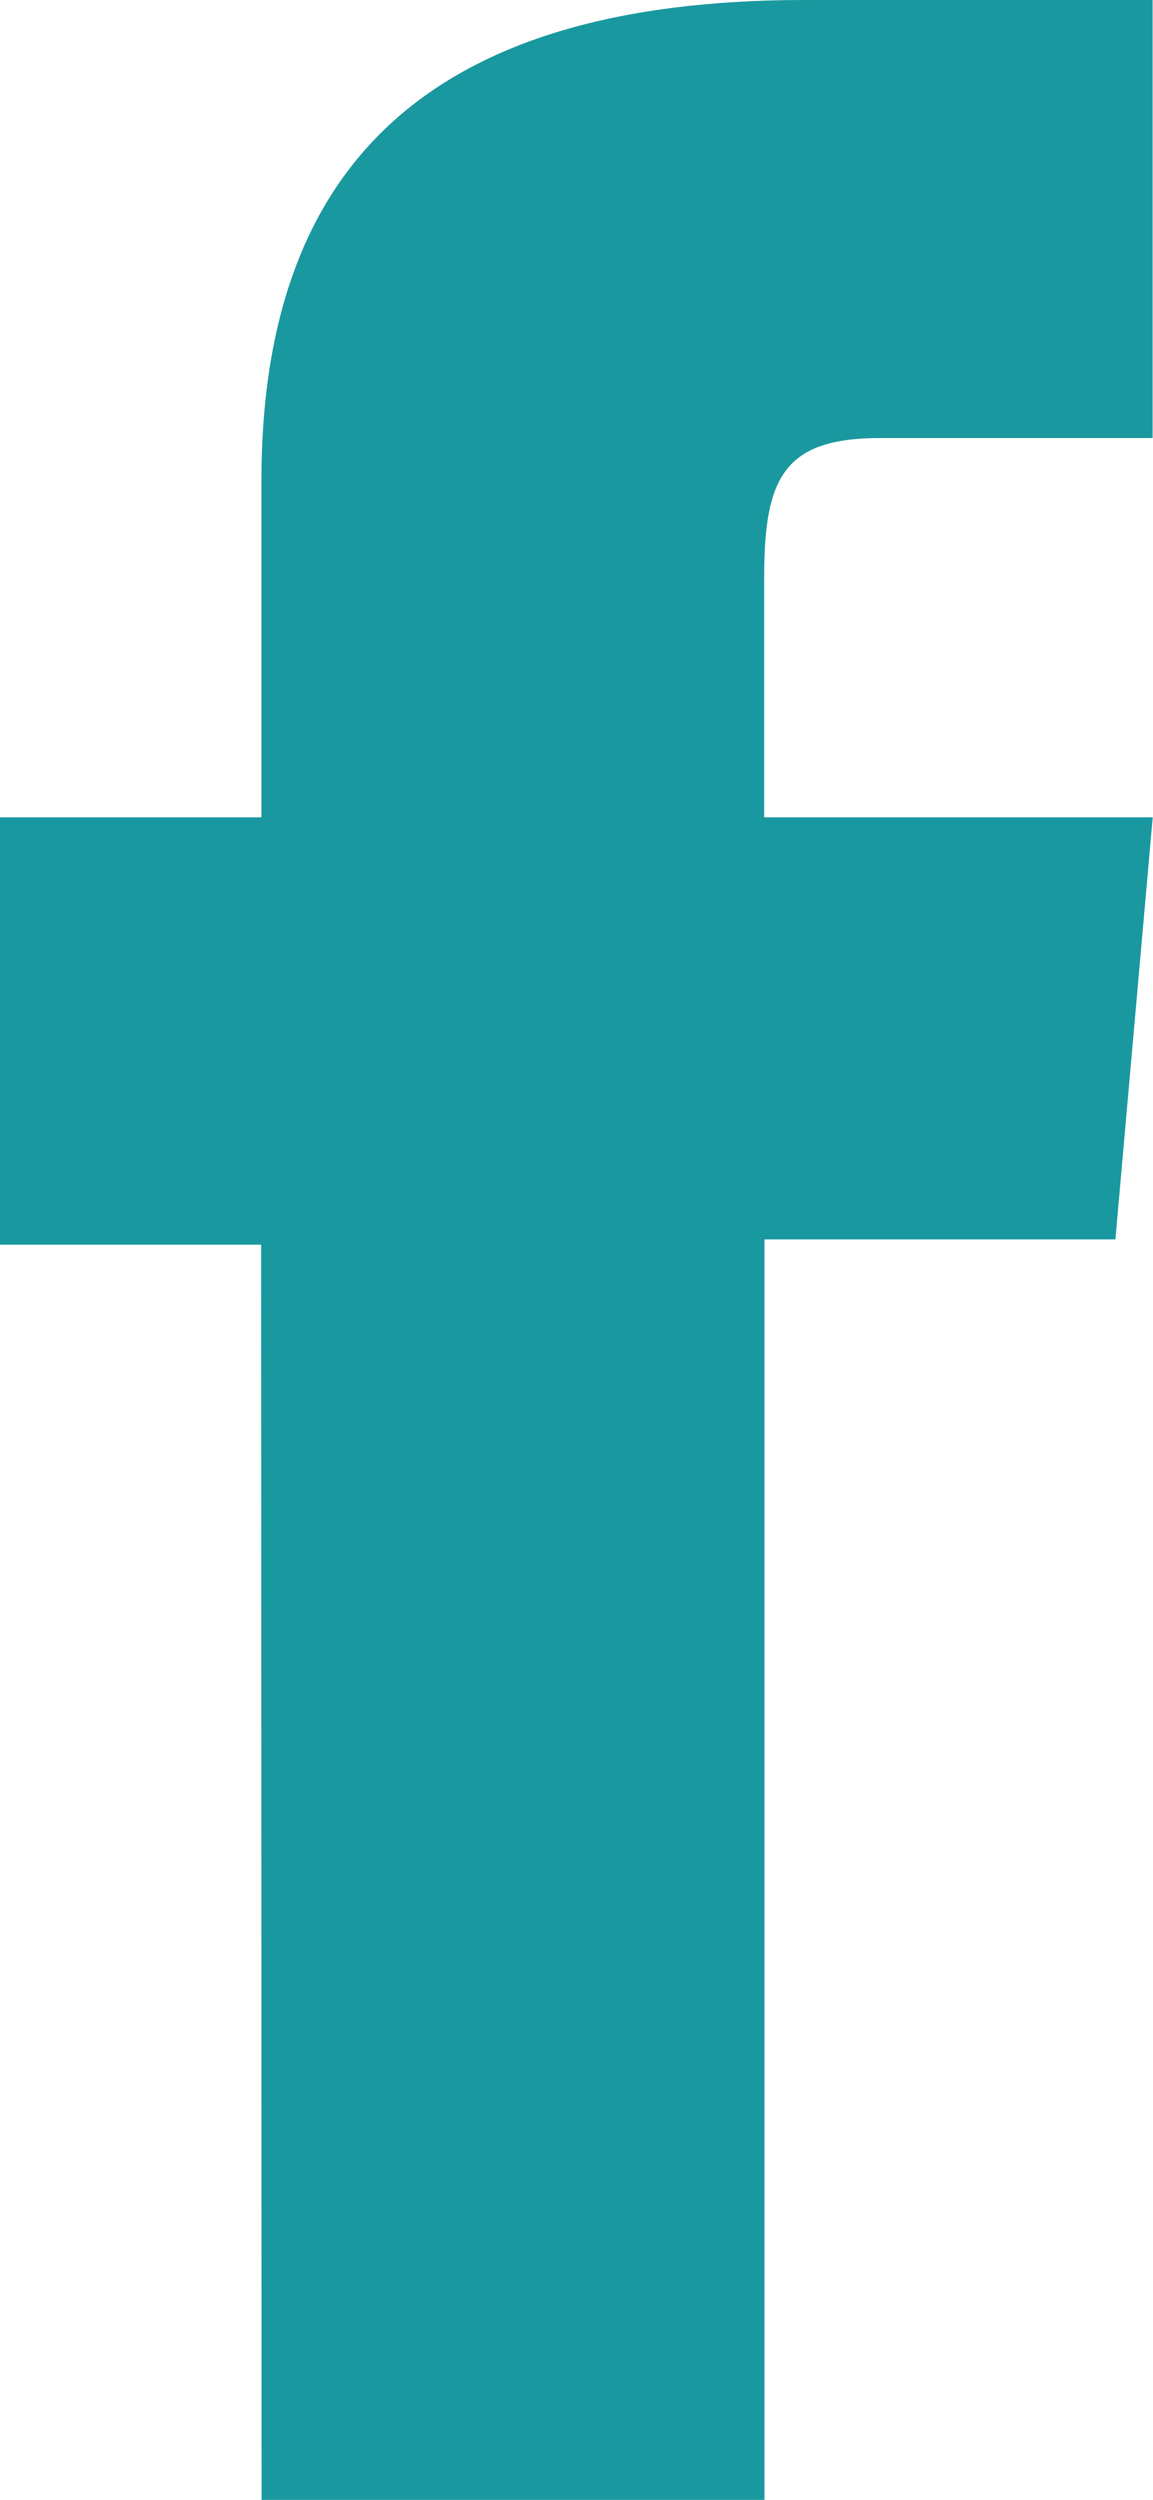<svg xmlns="http://www.w3.org/2000/svg" width="8.309" height="18" viewBox="0 0 8.309 18"><defs><style>.a{fill:#19989f;}</style></defs><path class="a" d="M294.088,112.3h3.624v-9.076h2.529l.269-3.039h-2.8V98.454c0-.717.144-1,.837-1h1.962V94.3H298c-2.7,0-3.913,1.188-3.913,3.462v2.423H292.2v3.077h1.885Z" transform="translate(-292.203 -94.3)"/></svg>